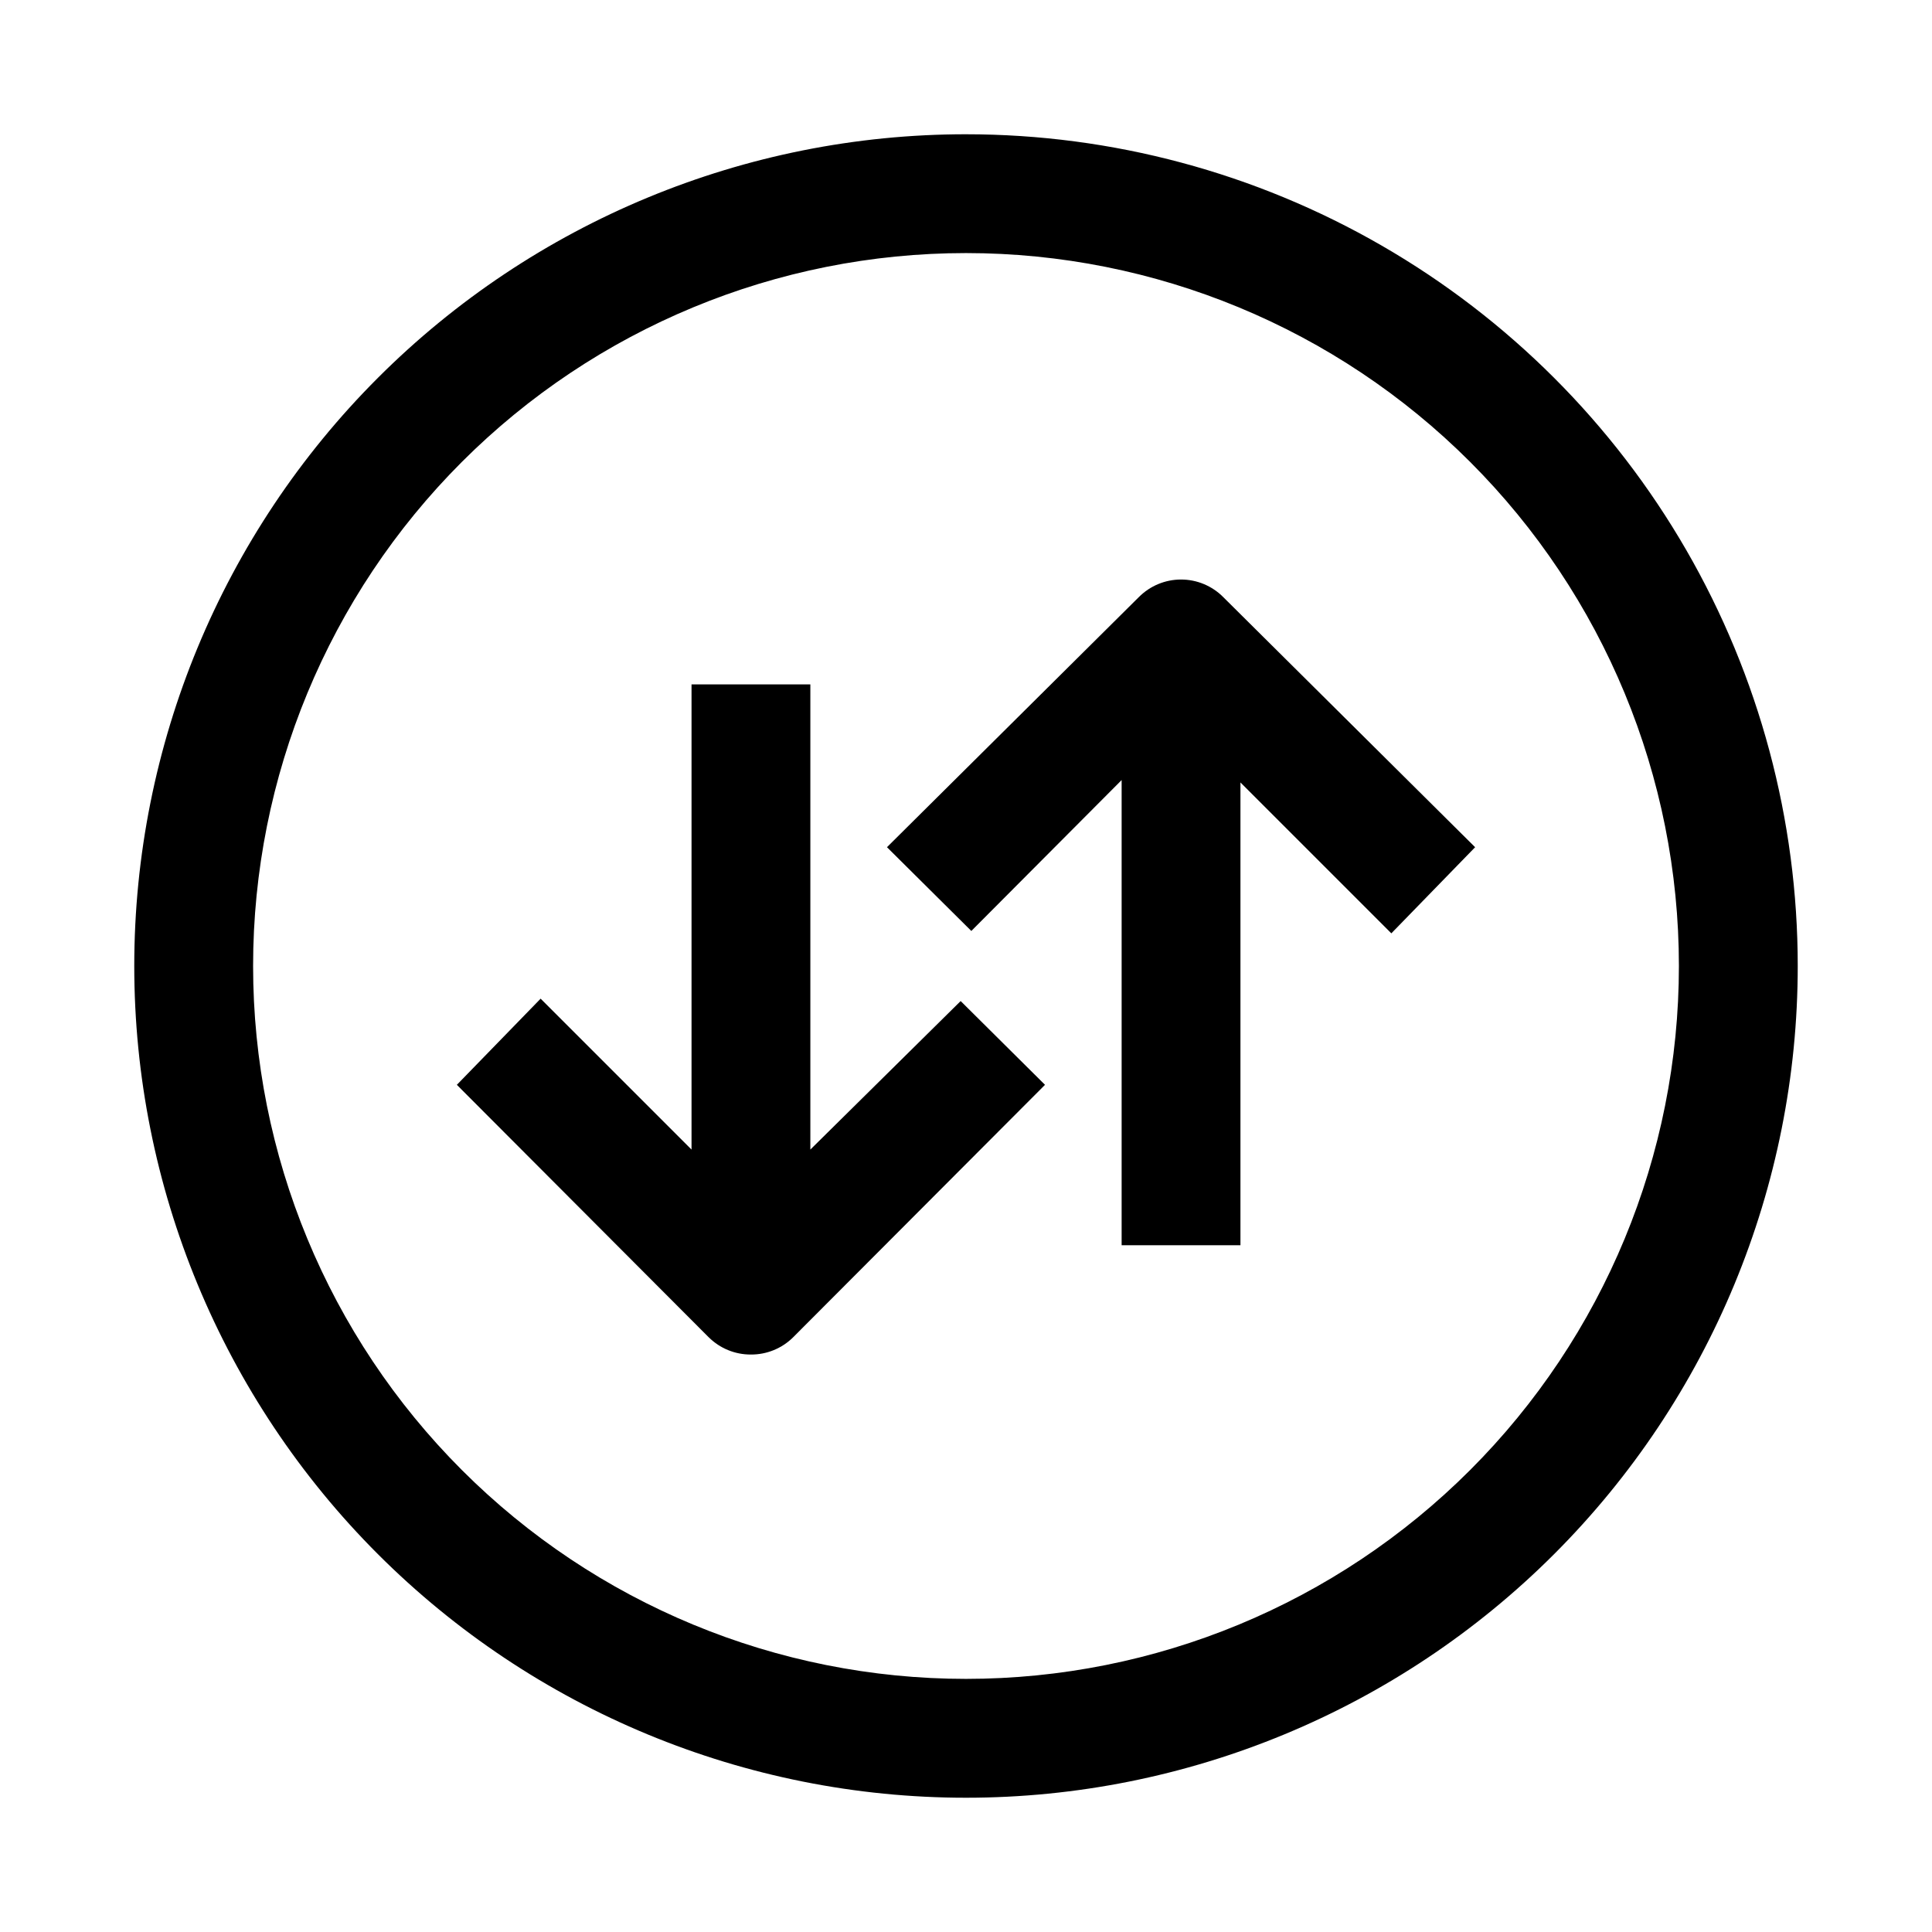 <?xml version="1.0" encoding="UTF-8"?>
<!-- Uploaded to: SVG Find, www.svgrepo.com, Generator: SVG Find Mixer Tools -->
<svg fill="#000000" width="800px" height="800px" version="1.1" viewBox="144 144 512 512" xmlns="http://www.w3.org/2000/svg">
 <g>
  <path d="m400 179.58c-58.461 0-114.52 23.223-155.86 64.559s-64.559 97.398-64.559 155.86c0 58.457 23.223 114.52 64.559 155.86 41.336 41.336 97.398 64.559 155.86 64.559 58.457 0 114.52-23.223 155.86-64.559 41.336-41.336 64.559-97.398 64.559-155.86 0-38.691-10.184-76.703-29.527-110.21-19.348-33.508-47.172-61.332-80.68-80.676-33.508-19.348-71.516-29.531-110.21-29.531zm0 409.34c-50.109 0-98.164-19.902-133.59-55.336-35.43-35.43-55.336-83.484-55.336-133.59 0-50.109 19.906-98.164 55.336-133.59s83.484-55.336 133.59-55.336c50.105 0 98.16 19.906 133.59 55.336 35.434 35.43 55.336 83.484 55.336 133.59 0 50.105-19.902 98.16-55.336 133.59-35.43 35.434-83.484 55.336-133.59 55.336z"/>
  <path d="m358.75 448.65v-123.28h-31.488v123.28l-39.992-39.992-22.199 22.832 66.754 66.914 0.004-0.004c2.969 2.949 6.992 4.59 11.176 4.566 4.188 0.023 8.207-1.617 11.18-4.566l66.754-66.91-22.355-22.199z"/>
  <path d="m445.81 302.23-66.754 66.285 22.355 22.199 39.832-39.988v123.28h31.488v-122.65l39.988 39.988 22.203-22.824-66.754-66.285c-2.957-2.981-6.981-4.656-11.18-4.656-4.199 0-8.223 1.676-11.18 4.656z"/>
 </g>
</svg>